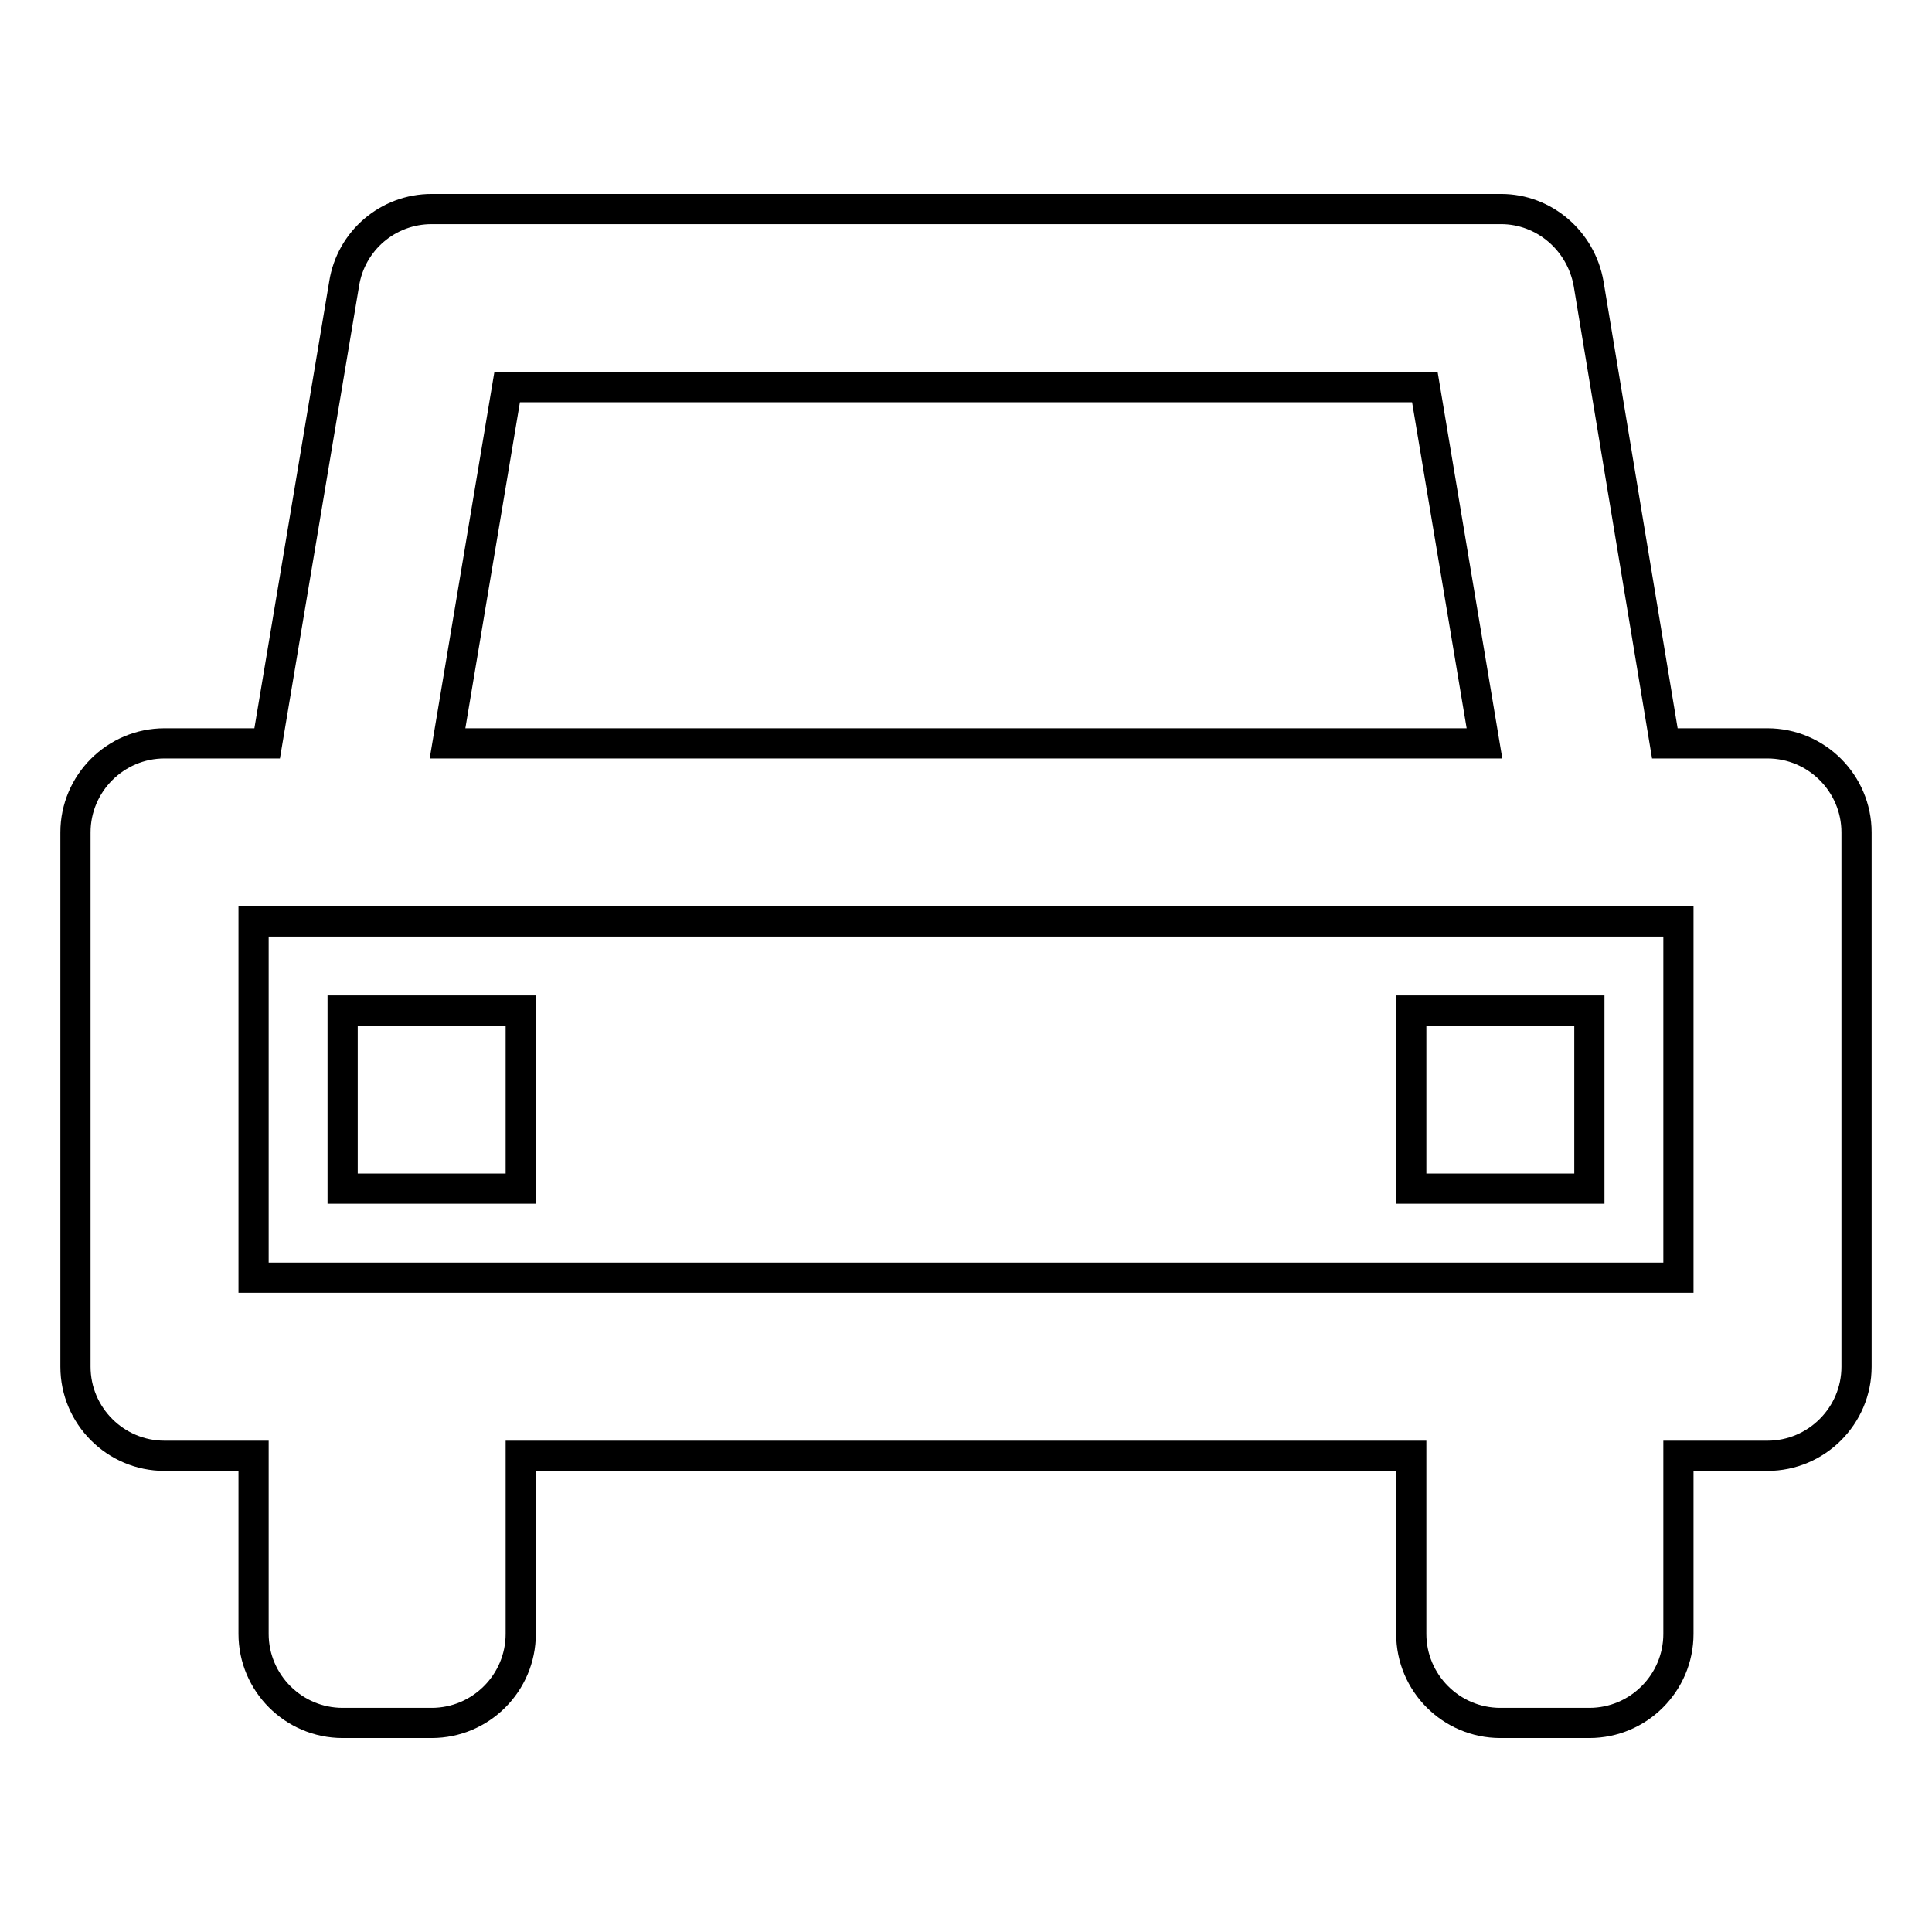 <?xml version="1.0" encoding="utf-8"?>
<!-- Svg Vector Icons : http://www.onlinewebfonts.com/icon -->
<!DOCTYPE svg PUBLIC "-//W3C//DTD SVG 1.1//EN" "http://www.w3.org/Graphics/SVG/1.1/DTD/svg11.dtd">
<svg version="1.1" xmlns="http://www.w3.org/2000/svg" xmlns:xlink="http://www.w3.org/1999/xlink" x="0px" y="0px" viewBox="0 0 256 256" enable-background="new 0 0 256 256" xml:space="preserve">
<g> <path stroke-width="4" fill-opacity="0" stroke="#000000"  d="M234.2,98.5h-13.6l-10.1-60.9c-1-5.7-5.9-9.9-11.6-9.9H57.2c-5.8,0-10.7,4.2-11.6,9.9L35.4,98.5H21.8 c-6.5,0-11.8,5.3-11.8,11.8v70.8c0,6.5,5.3,11.8,11.8,11.8l0,0h11.8v23.6c0,6.5,5.3,11.8,11.8,11.8l0,0h11.8 c6.5,0,11.8-5.3,11.8-11.8l0,0v-23.6h118v23.6c0,6.5,5.3,11.8,11.8,11.8l0,0h11.8c6.5,0,11.8-5.3,11.8-11.8l0,0v-23.6h11.8 c6.5,0,11.8-5.3,11.8-11.8l0,0v-70.8C246,103.8,240.7,98.5,234.2,98.5L234.2,98.5L234.2,98.5z M67.2,51.3h121.6l7.9,47.2H59.3 L67.2,51.3z M222.4,169.3H33.6v-47.2h188.8V169.3L222.4,169.3z"/> <path stroke-width="4" fill-opacity="0" stroke="#000000"  d="M45.4,133.9H69v23.6H45.4V133.9z M187,133.9h23.6v23.6H187V133.9z"/></g>
</svg>